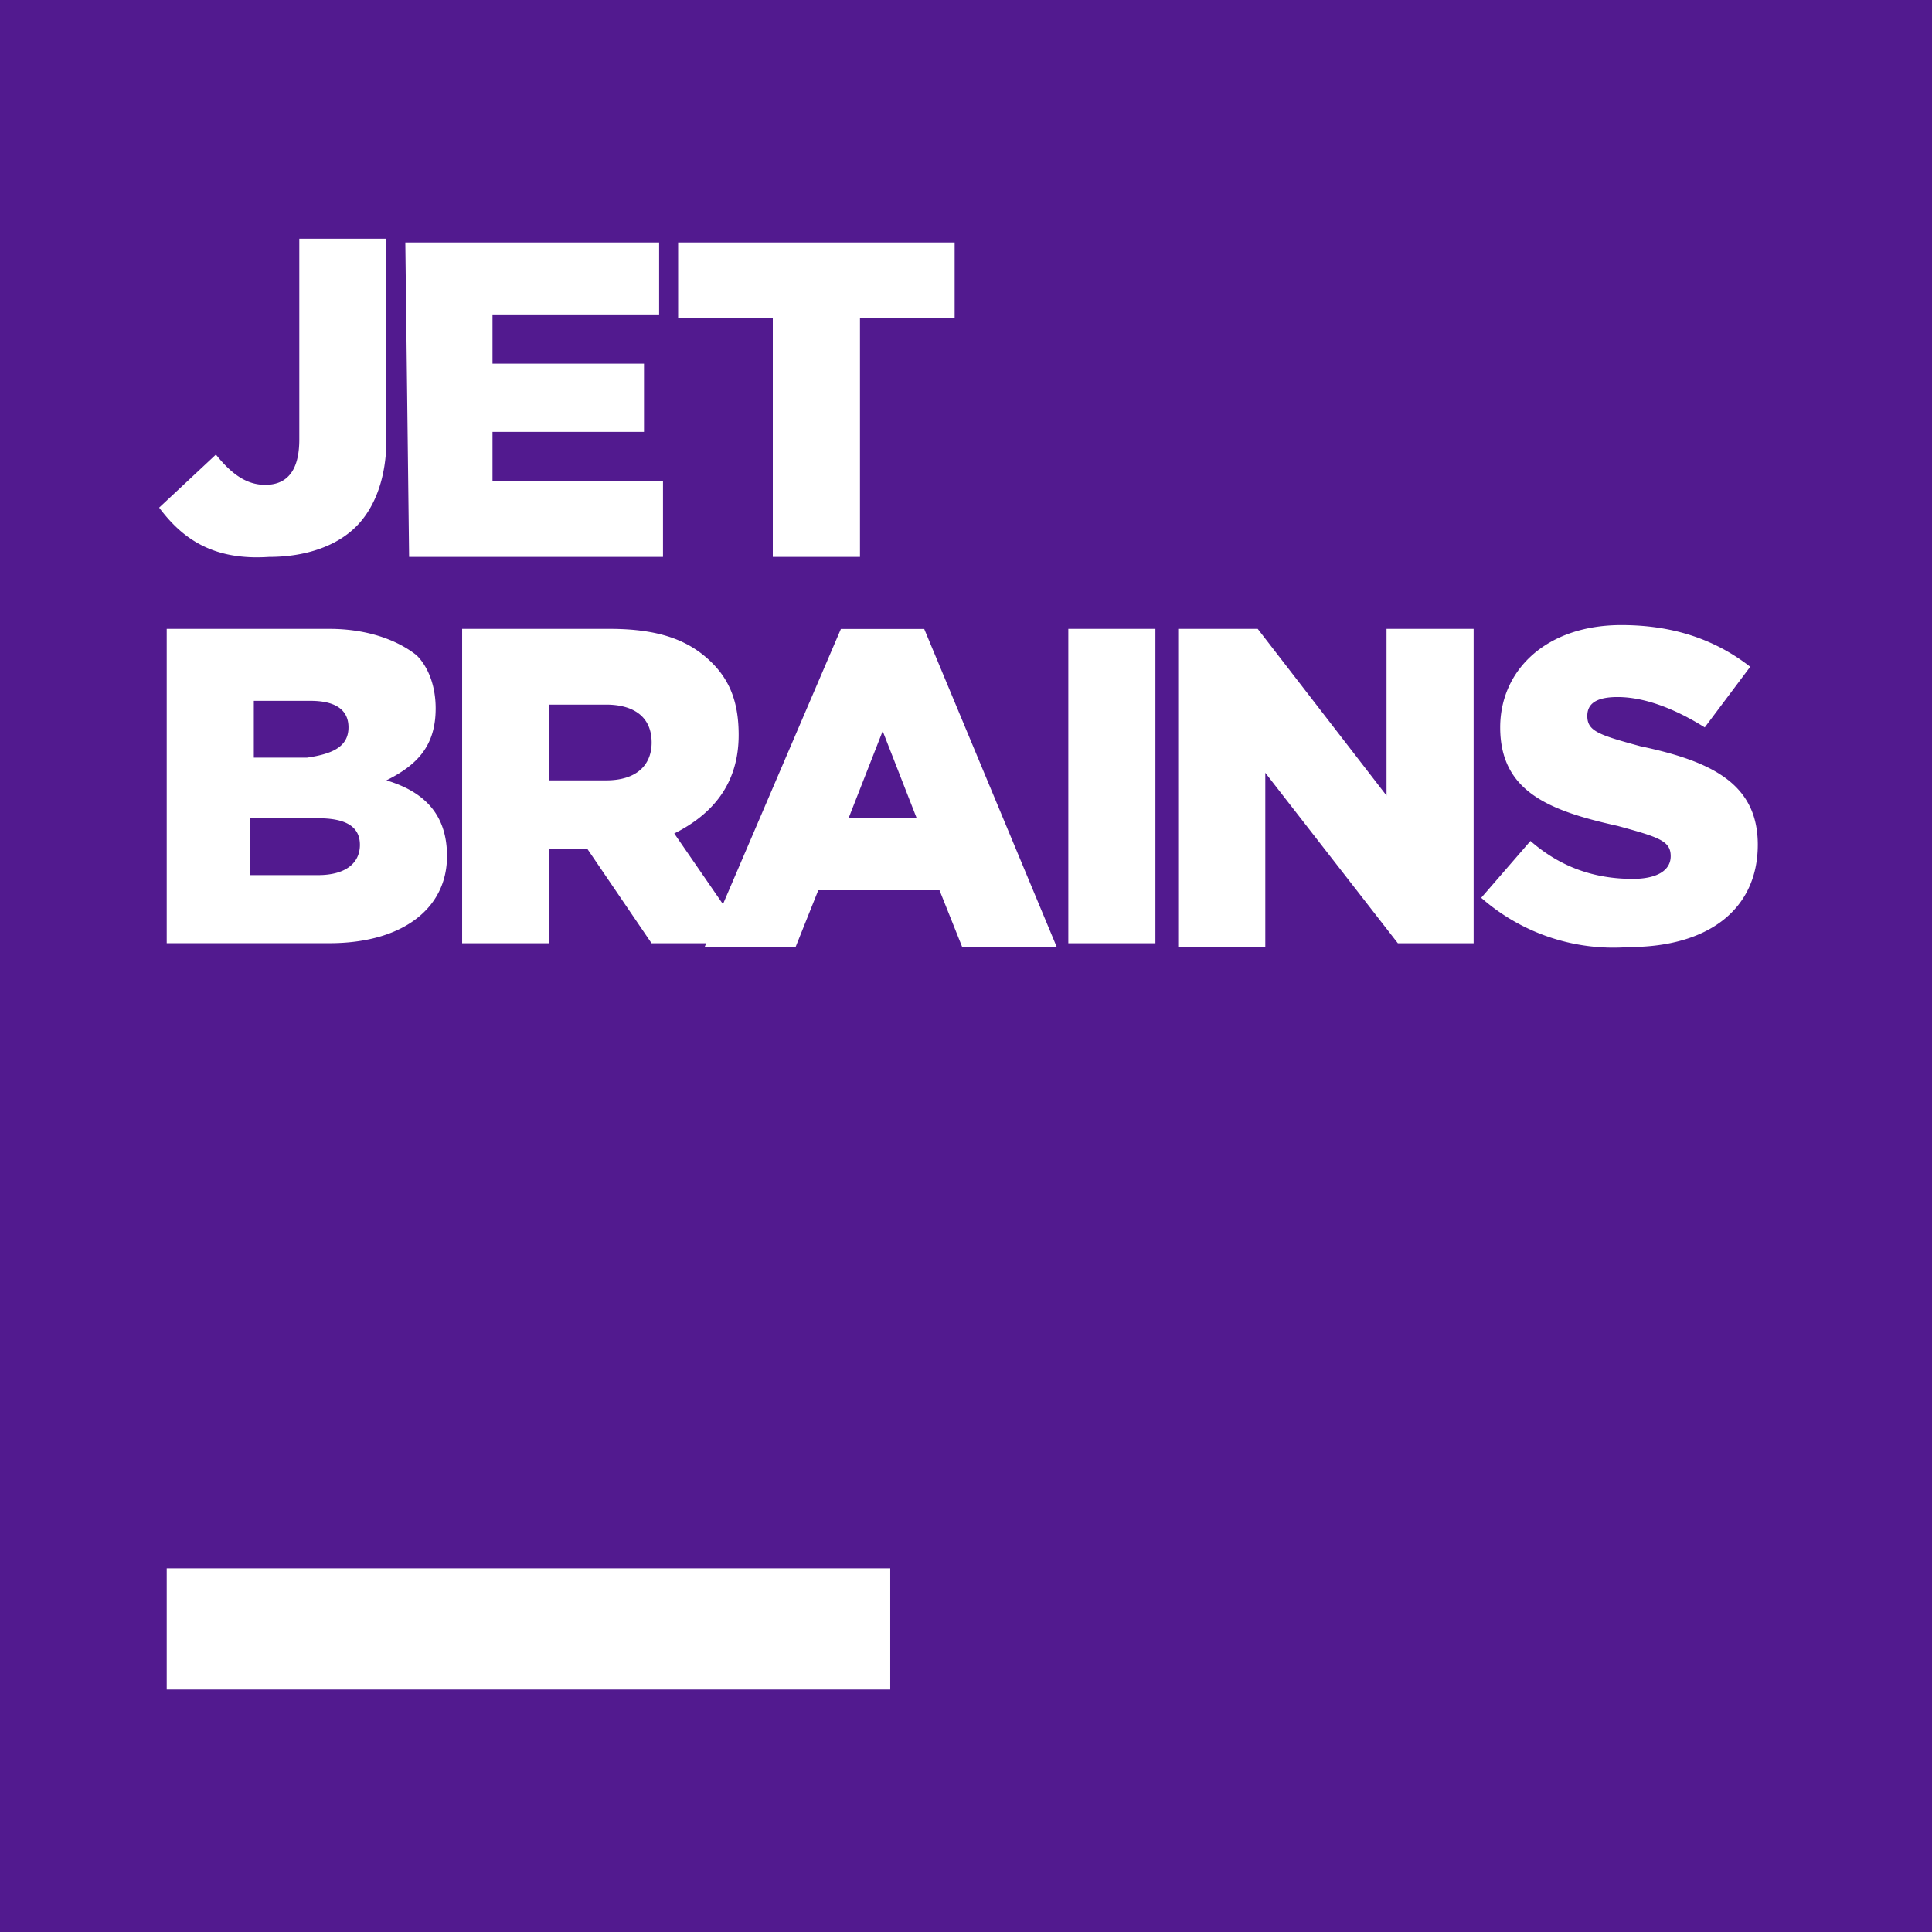 <svg role="img" width="32px" height="32px" viewBox="0 0 24 24" xmlns="http://www.w3.org/2000/svg"><title>JetBrains</title><path fill="#521a8f" d="M7.529 8.753h-.705v.941h.706c.376 0 .565-.188.565-.471-.001-.329-.236-.47-.566-.47zm-3.2.282c0-.235-.188-.329-.471-.329h-.705v.706h.659c.329-.047.517-.141.517-.377zm6.212 1.13h.847l-.423-1.083zm-6.588 0h-.847v.706h.847c.329 0 .518-.141.518-.376s-.189-.33-.518-.33zM0 0v24h24V0H0zm8.424 3.012h3.435v.941h-1.176v2.965H9.6V3.953H8.424v-.941zm-.236 0v.894h-2.07v.612H8v.847H6.118v.612h2.118v.941H5.082l-.047-3.906h3.153zm-2.635 7.623c0 .659-.565 1.082-1.459 1.082H2.071V7.812h2.023c.471 0 .847.141 1.082.329.142.141.236.377.236.659 0 .471-.235.706-.612.894.471.141.753.424.753.941zM2.682 5.647c.188.235.376.376.612.376.282 0 .424-.188.424-.565V2.965H4.8v2.494c0 .471-.141.847-.376 1.082s-.612.377-1.083.377c-.706.047-1.082-.236-1.364-.612l.705-.659zm8.377 15.341H2.071v-1.506h8.988v1.506zm.894-9.223l-.282-.706h-1.506l-.282.706h-1.13l.02-.047h-.679l-.8-1.176h-.47v1.176H5.741V7.812h1.835c.612 0 .988.141 1.271.424.235.235.329.518.329.894 0 .612-.329.988-.8 1.224l.605.878 1.465-3.419h1.035l1.647 3.953h-1.175zm2.4-.047h-1.082V7.812h1.082v3.906zm3.953 0h-.941L15.718 9.6v2.165h-1.082V7.812h.988l1.6 2.071V7.812h1.082v3.906zm1.929.047a2.488 2.488 0 0 1-1.835-.612l.612-.706c.376.329.8.471 1.271.471.282 0 .471-.094.471-.282s-.141-.235-.659-.376c-.847-.188-1.459-.424-1.459-1.224 0-.706.565-1.271 1.506-1.271.659 0 1.176.188 1.6.518l-.565.753c-.377-.236-.753-.377-1.083-.377-.282 0-.376.094-.376.235 0 .188.141.235.659.376.894.188 1.459.471 1.459 1.224-.001.8-.612 1.271-1.601 1.271z"/></svg>